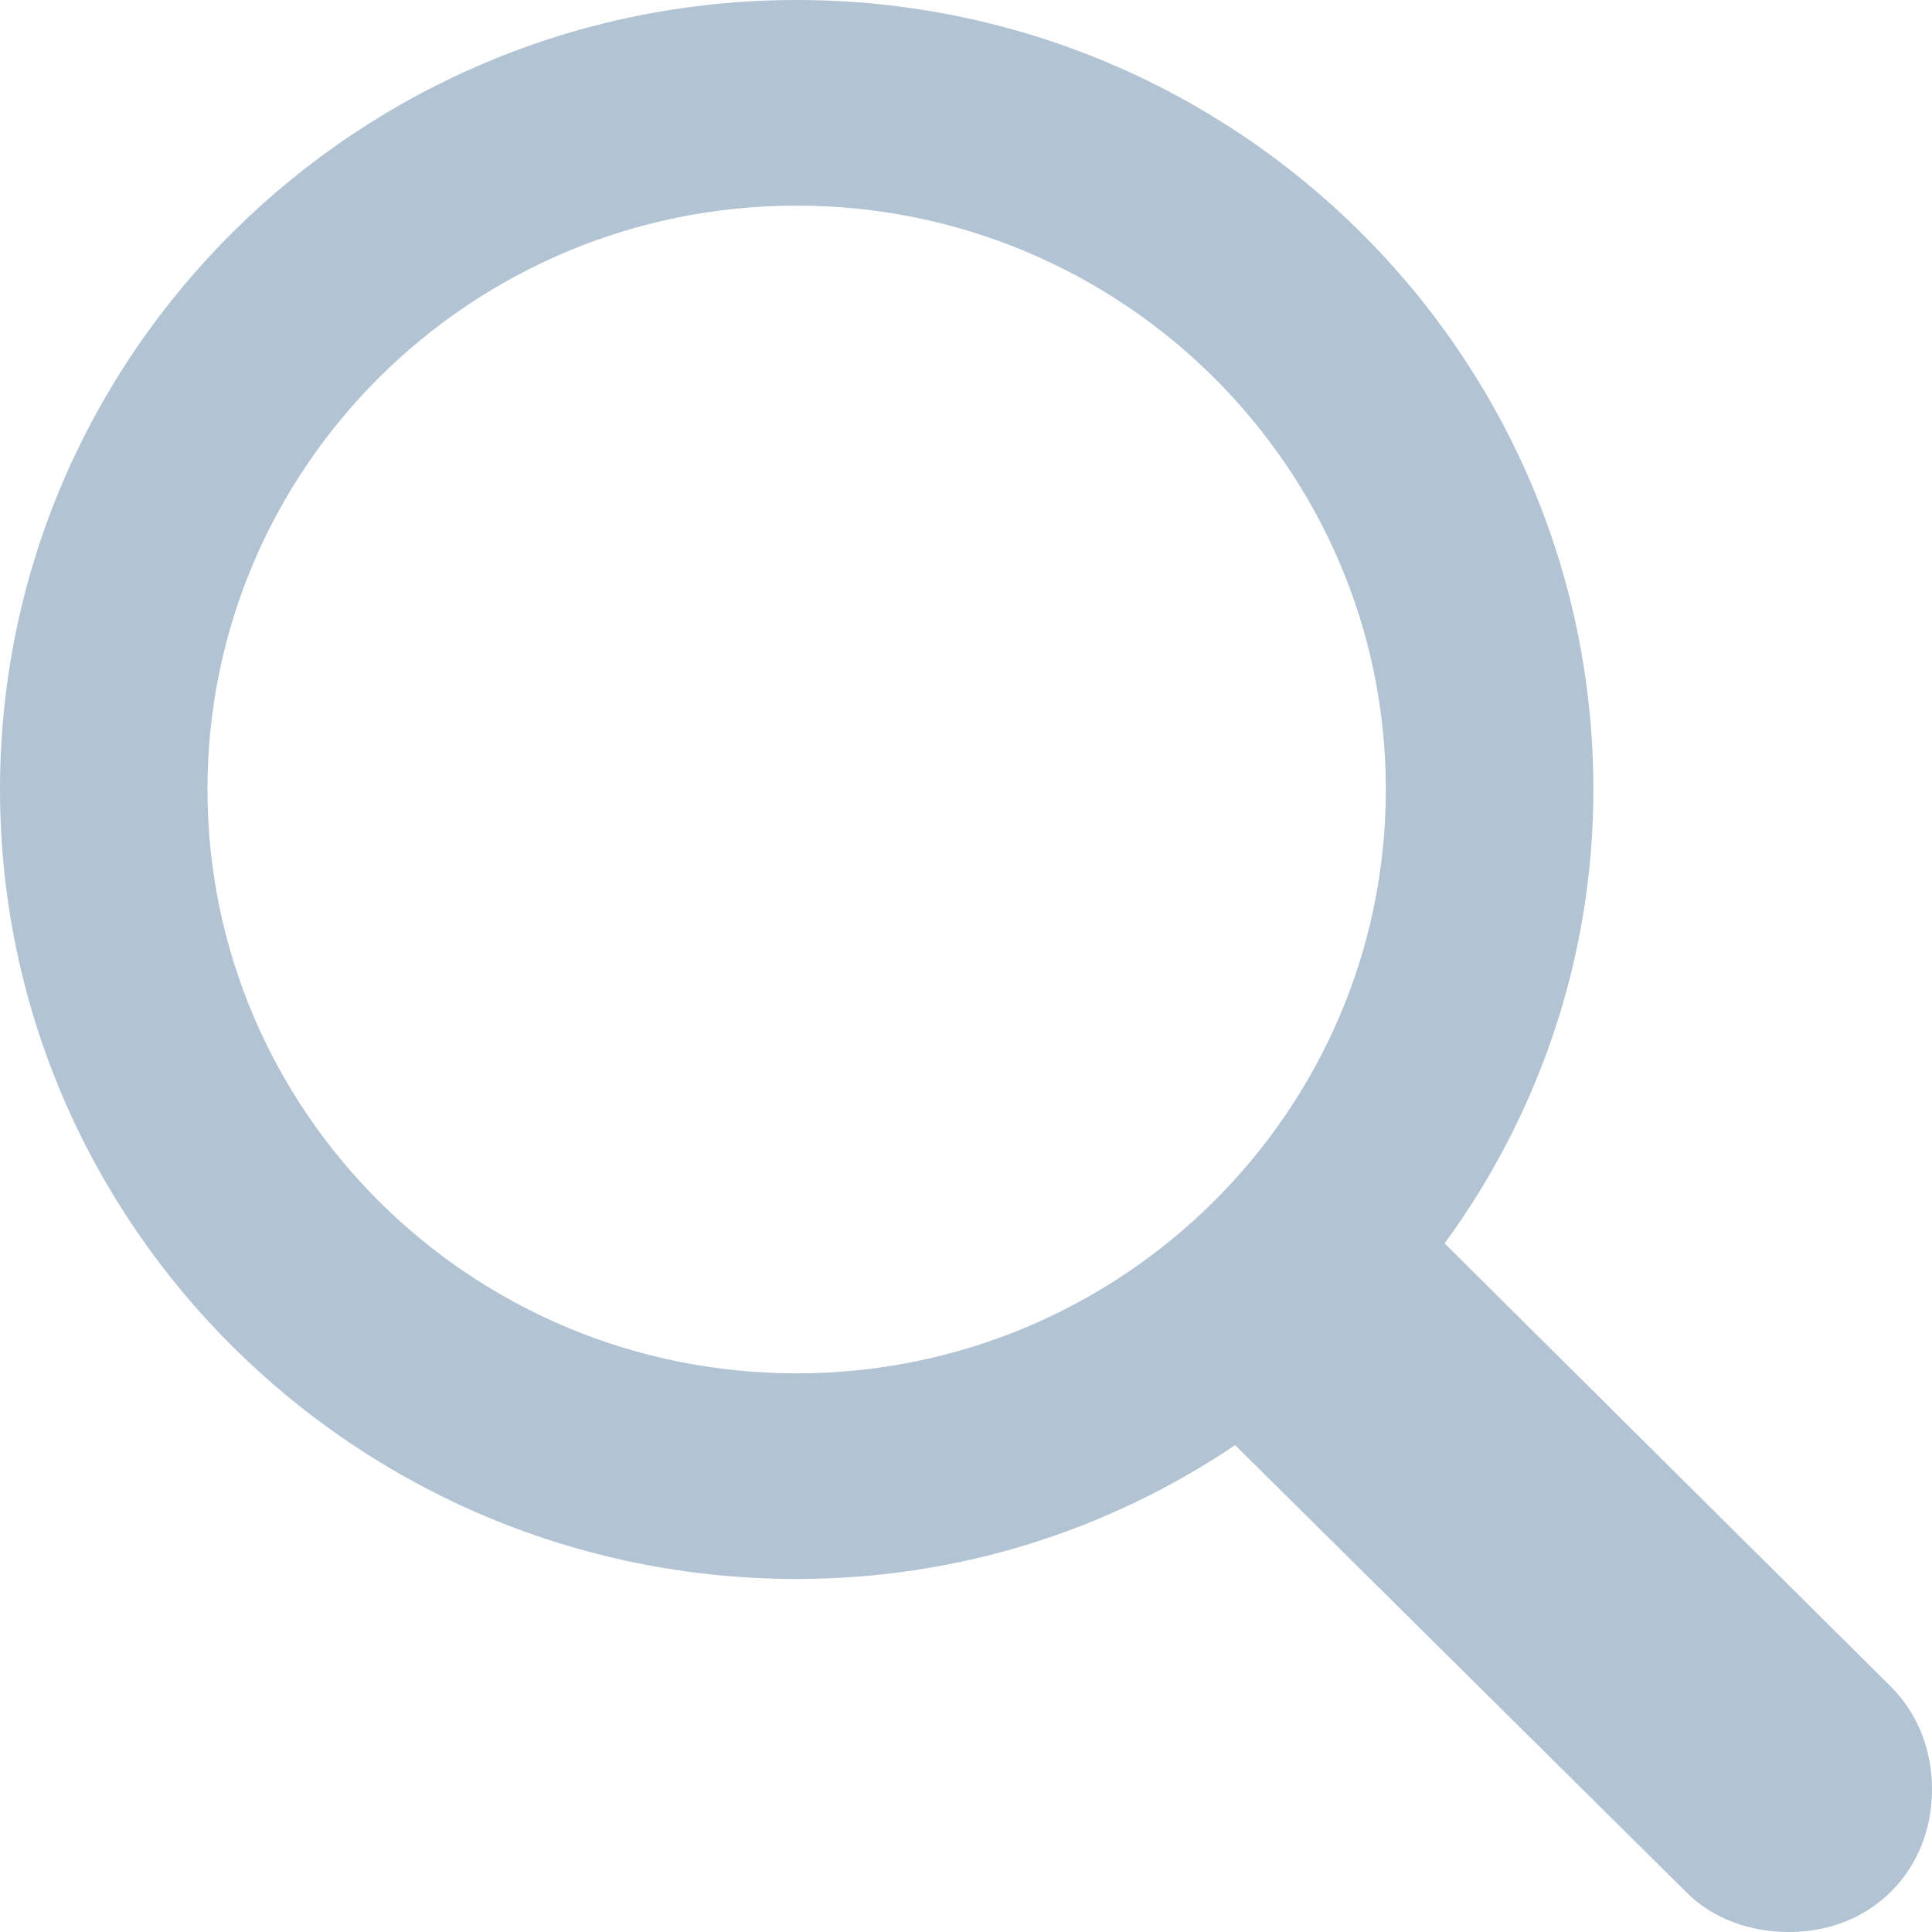 <?xml version="1.0" encoding="UTF-8"?>
<svg width="26px" height="26px" viewBox="0 0 26 26" version="1.1" xmlns="http://www.w3.org/2000/svg" xmlns:xlink="http://www.w3.org/1999/xlink">
    <title>􀊫 copy</title>
    <g id="Selects" stroke="none" stroke-width="1" fill="none" fill-rule="evenodd">
        <g id="Events-Search-Edit-Ca" transform="translate(-181, -208)" fill="#B2C4D4" fill-rule="nonzero">
            <g id="Search" transform="translate(0, 193)">
                <g id="Search-1" transform="translate(165, 0)">
                    <g id="􀊫-copy" transform="translate(16, 15)">
                        <path d="M0,10.624 C0,16.485 4.807,21.249 10.721,21.249 C12.921,21.249 14.936,20.583 16.622,19.448 L22.681,25.452 C23.05,25.83 23.563,26 24.077,26 C25.197,26 26,25.165 26,24.081 C26,23.559 25.816,23.076 25.46,22.711 L19.441,16.733 C20.692,15.023 21.443,12.909 21.443,10.624 C21.443,4.764 16.635,0 10.721,0 C4.807,0 0,4.764 0,10.624 Z M2.792,10.624 C2.792,6.291 6.335,2.767 10.721,2.767 C15.094,2.767 18.65,6.291 18.65,10.624 C18.65,14.958 15.094,18.482 10.721,18.482 C6.335,18.482 2.792,14.958 2.792,10.624 Z" id="Shape"></path>
                    </g>
                </g>
            </g>
        </g>
    </g>
</svg>